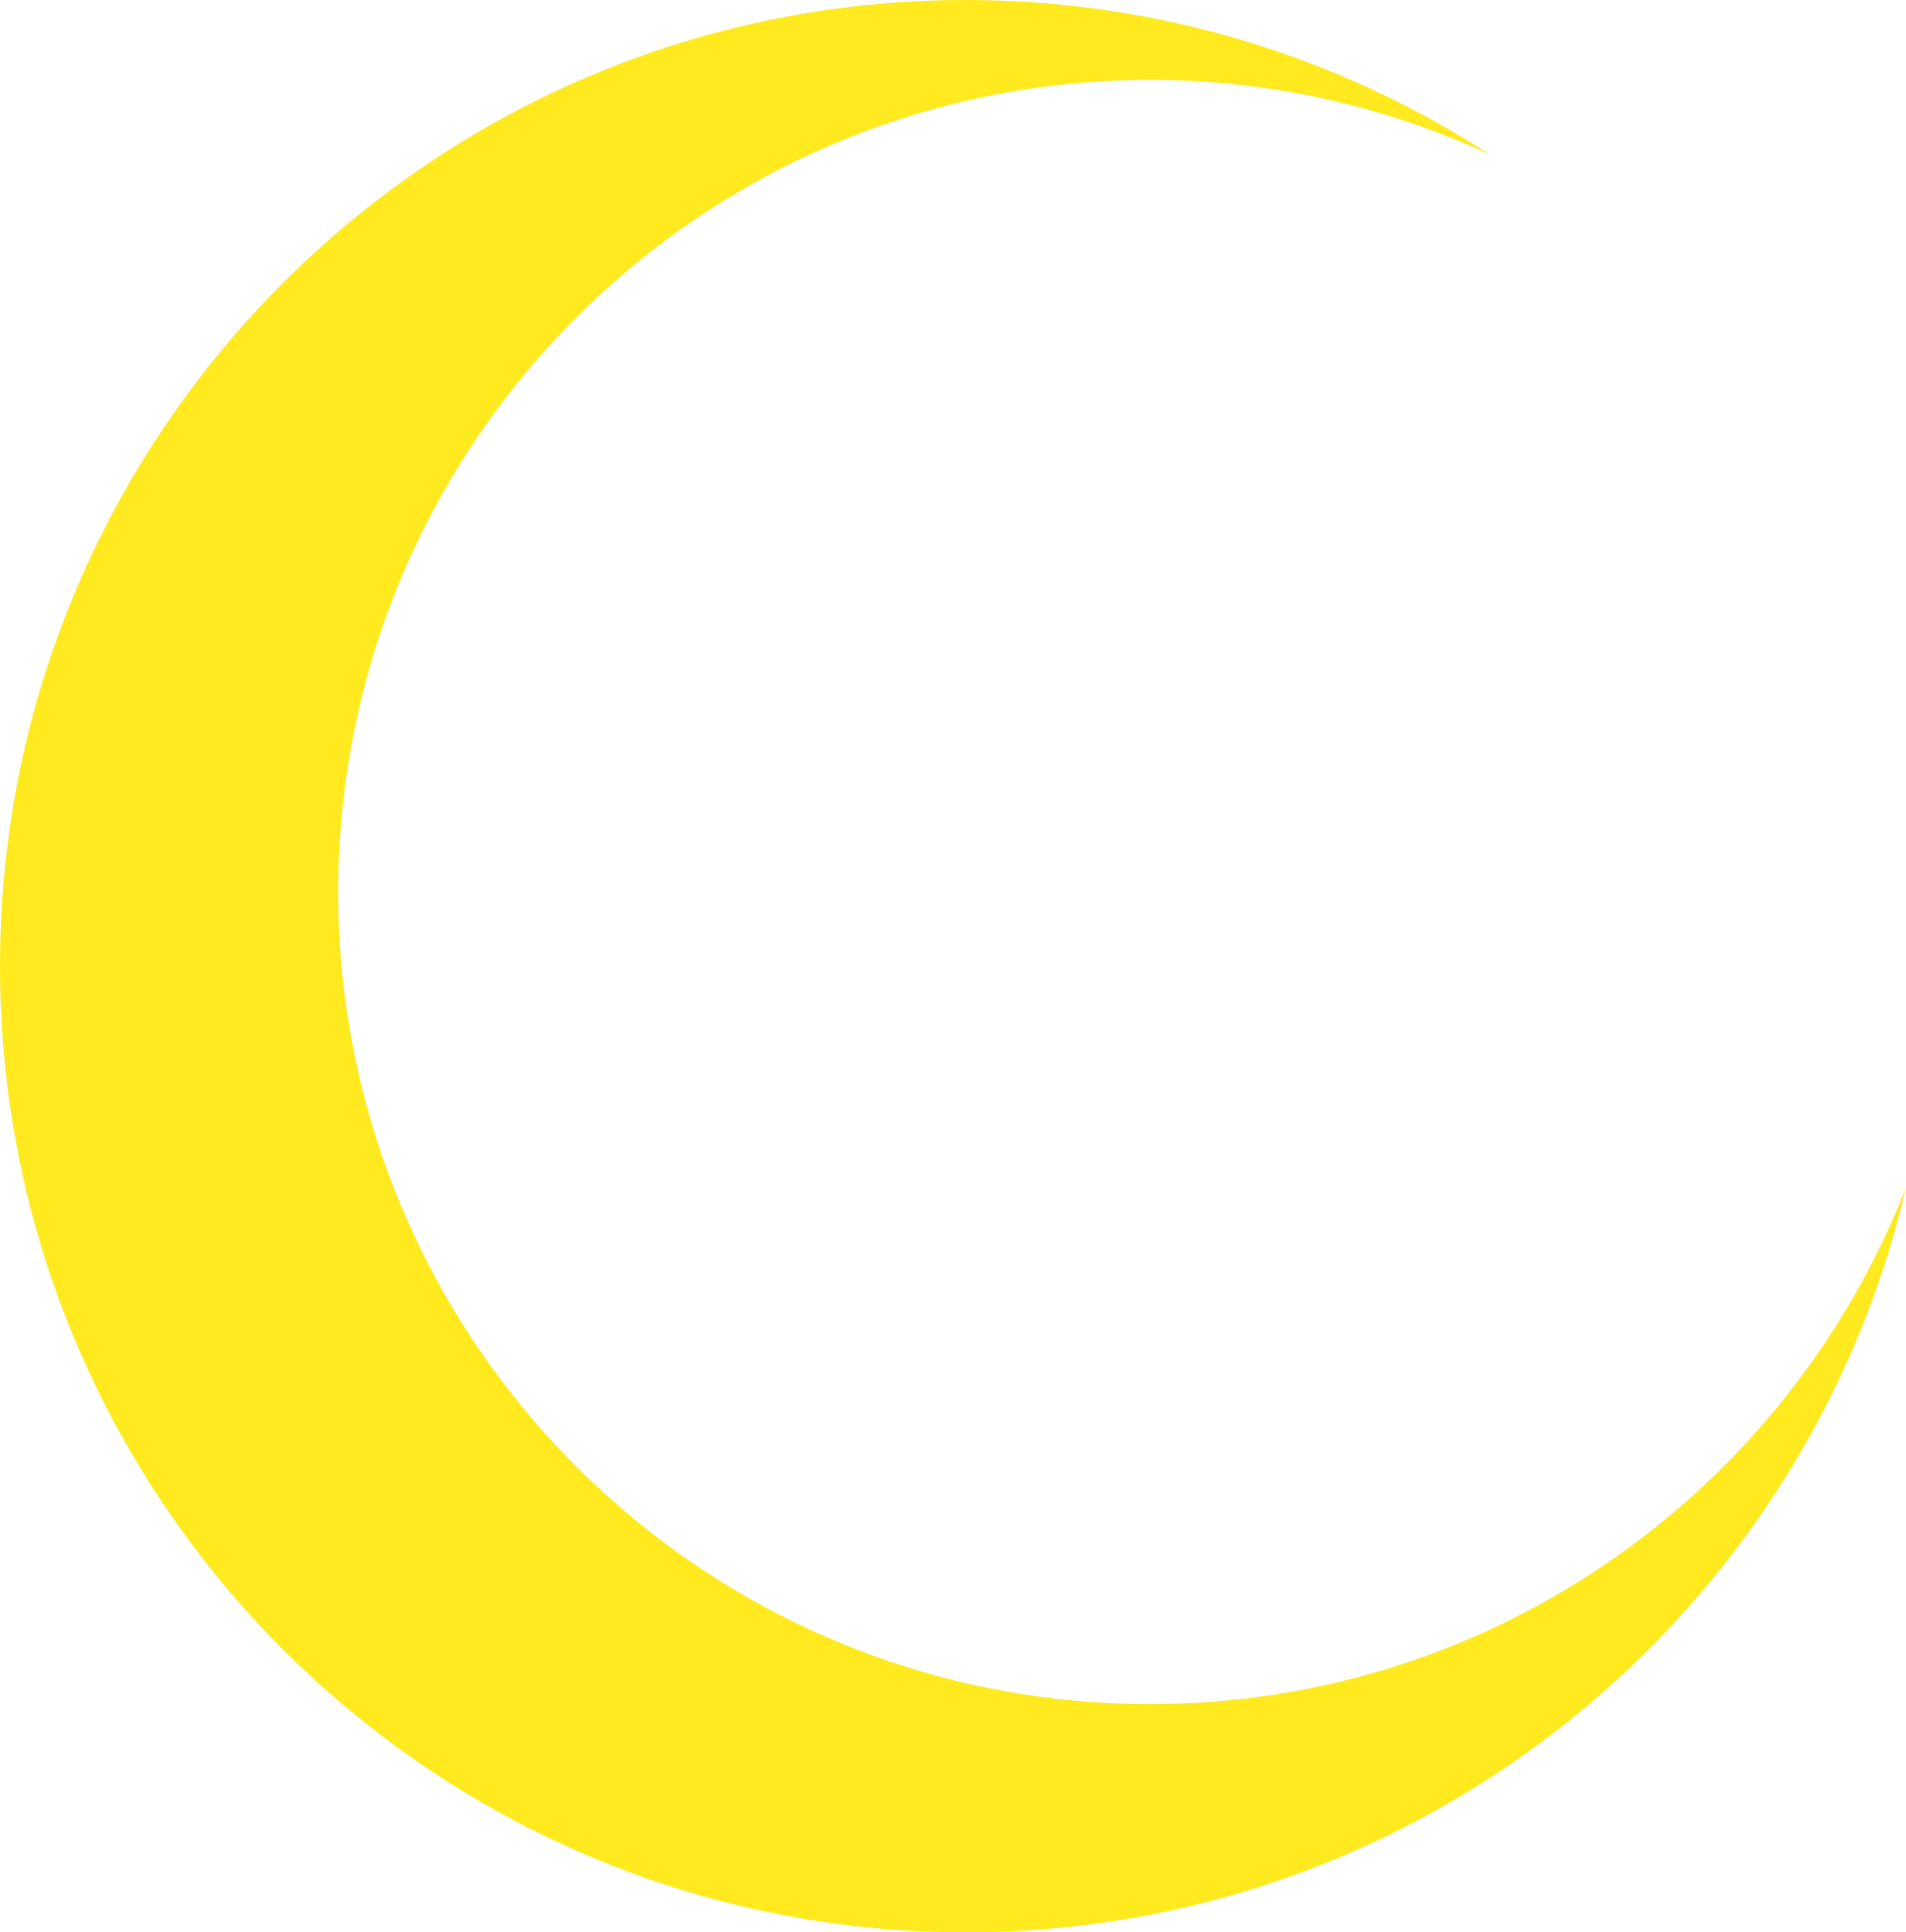 <?xml version="1.0" encoding="utf-8"?>
<!-- Generator: Adobe Illustrator 14.0.0, SVG Export Plug-In . SVG Version: 6.00 Build 43363)  -->
<!DOCTYPE svg PUBLIC "-//W3C//DTD SVG 1.1//EN" "http://www.w3.org/Graphics/SVG/1.1/DTD/svg11.dtd">
<svg version="1.1" id="レイヤー_1" xmlns="http://www.w3.org/2000/svg" xmlns:xlink="http://www.w3.org/1999/xlink" x="0px"
	 y="0px" width="195.936px" height="198.559px" viewBox="0 0 195.936 198.559" enable-background="new 0 0 195.936 198.559"
	 xml:space="preserve">
<path fill="#FFEA1F" d="M118.215,175.105c-46.088,0-83.449-37.361-83.449-83.45c0-46.088,37.361-83.449,83.449-83.449
	c12.47,0,24.289,2.754,34.914,7.657C137.617,5.829,119.13,0,99.279,0C44.449,0,0,44.449,0,99.279
	c0,54.831,44.449,99.279,99.279,99.279c47.002,0,86.371-32.661,96.656-76.525C183.785,153.095,153.58,175.105,118.215,175.105z"/>
</svg>
